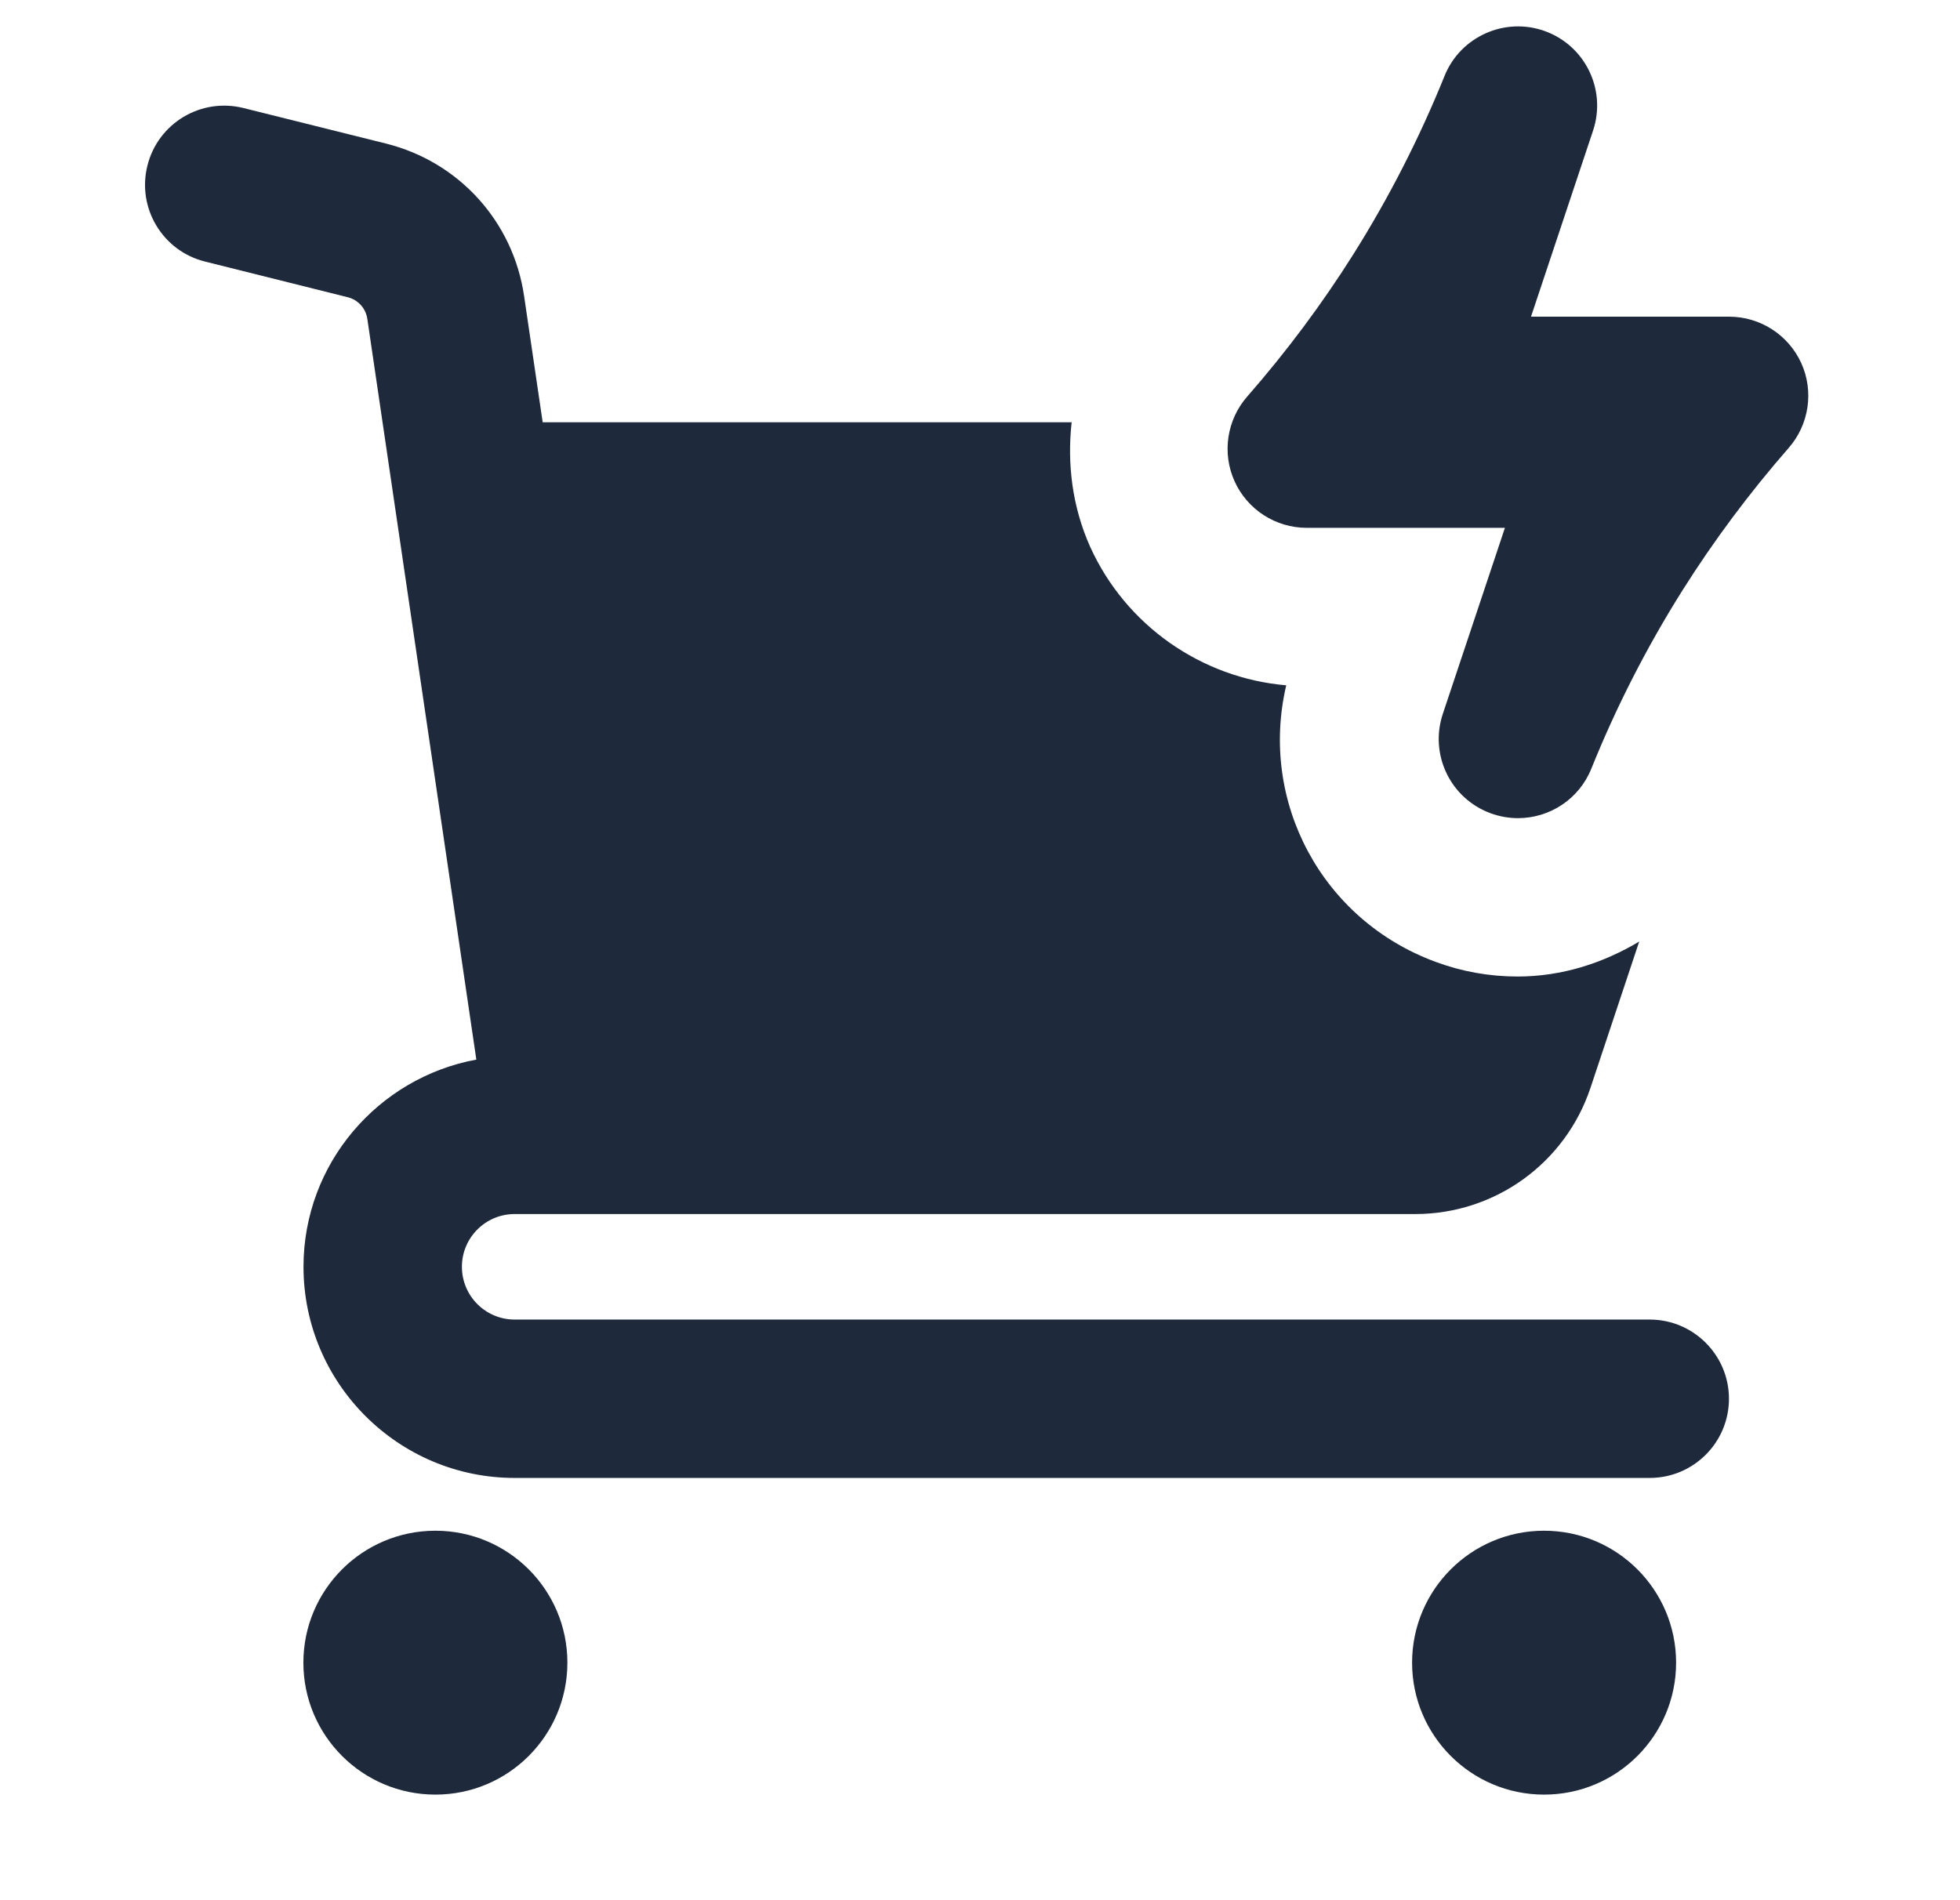<?xml version="1.0" encoding="UTF-8"?>
<svg xmlns="http://www.w3.org/2000/svg" width="33" height="32" viewBox="0 0 33 32" fill="none">
  <path d="M25.997 30.222C27.225 30.222 28.22 29.227 28.22 28C28.22 26.773 27.225 25.778 25.997 25.778C24.77 25.778 23.775 26.773 23.775 28C23.775 29.227 24.77 30.222 25.997 30.222Z" fill="#1E293B"></path>
  <path d="M7.331 30.222C8.558 30.222 9.553 29.227 9.553 28C9.553 26.773 8.558 25.778 7.331 25.778C6.103 25.778 5.108 26.773 5.108 28C5.108 29.227 6.103 30.222 7.331 30.222Z" fill="#1E293B"></path>
  <path d="M27.776 22.222H8.665C8.175 22.222 7.777 21.824 7.777 21.333C7.777 20.843 8.175 20.445 8.665 20.445H23.828C25.169 20.445 26.354 19.591 26.779 18.318L27.599 15.856C26.992 16.219 26.297 16.445 25.552 16.445C25.078 16.445 24.616 16.363 24.173 16.199C22.251 15.492 21.197 13.495 21.656 11.541C20.228 11.419 18.955 10.532 18.356 9.211C18.054 8.539 17.965 7.813 18.043 7.111H9.137L8.824 4.985C8.641 3.733 7.729 2.725 6.5 2.418L4.098 1.819C3.382 1.641 2.66 2.075 2.482 2.789C2.303 3.504 2.738 4.228 3.453 4.405L5.853 5.005C6.029 5.049 6.159 5.191 6.185 5.373L8.02 17.844C6.367 18.149 5.11 19.595 5.11 21.333C5.11 23.294 6.705 24.889 8.665 24.889H27.776C28.512 24.889 29.11 24.292 29.11 23.556C29.11 22.82 28.512 22.222 27.776 22.222Z" fill="#1E293B"></path>
  <path d="M29.112 5.333H25.777L26.822 2.199C27.05 1.515 26.694 0.775 26.017 0.526C25.343 0.279 24.589 0.612 24.321 1.28C23.901 2.32 23.387 3.326 22.79 4.276C22.259 5.12 21.656 5.927 21 6.677C20.655 7.07 20.571 7.63 20.787 8.107C21.003 8.583 21.478 8.889 22.003 8.889H25.338L24.292 12.023C24.065 12.708 24.42 13.447 25.098 13.696C25.249 13.751 25.405 13.778 25.558 13.778C26.088 13.778 26.586 13.461 26.794 12.942C27.213 11.902 27.727 10.896 28.324 9.947C28.856 9.102 29.459 8.295 30.114 7.545C30.459 7.152 30.543 6.592 30.328 6.116C30.111 5.639 29.636 5.333 29.112 5.333Z" fill="#1E293B"></path>
</svg>

